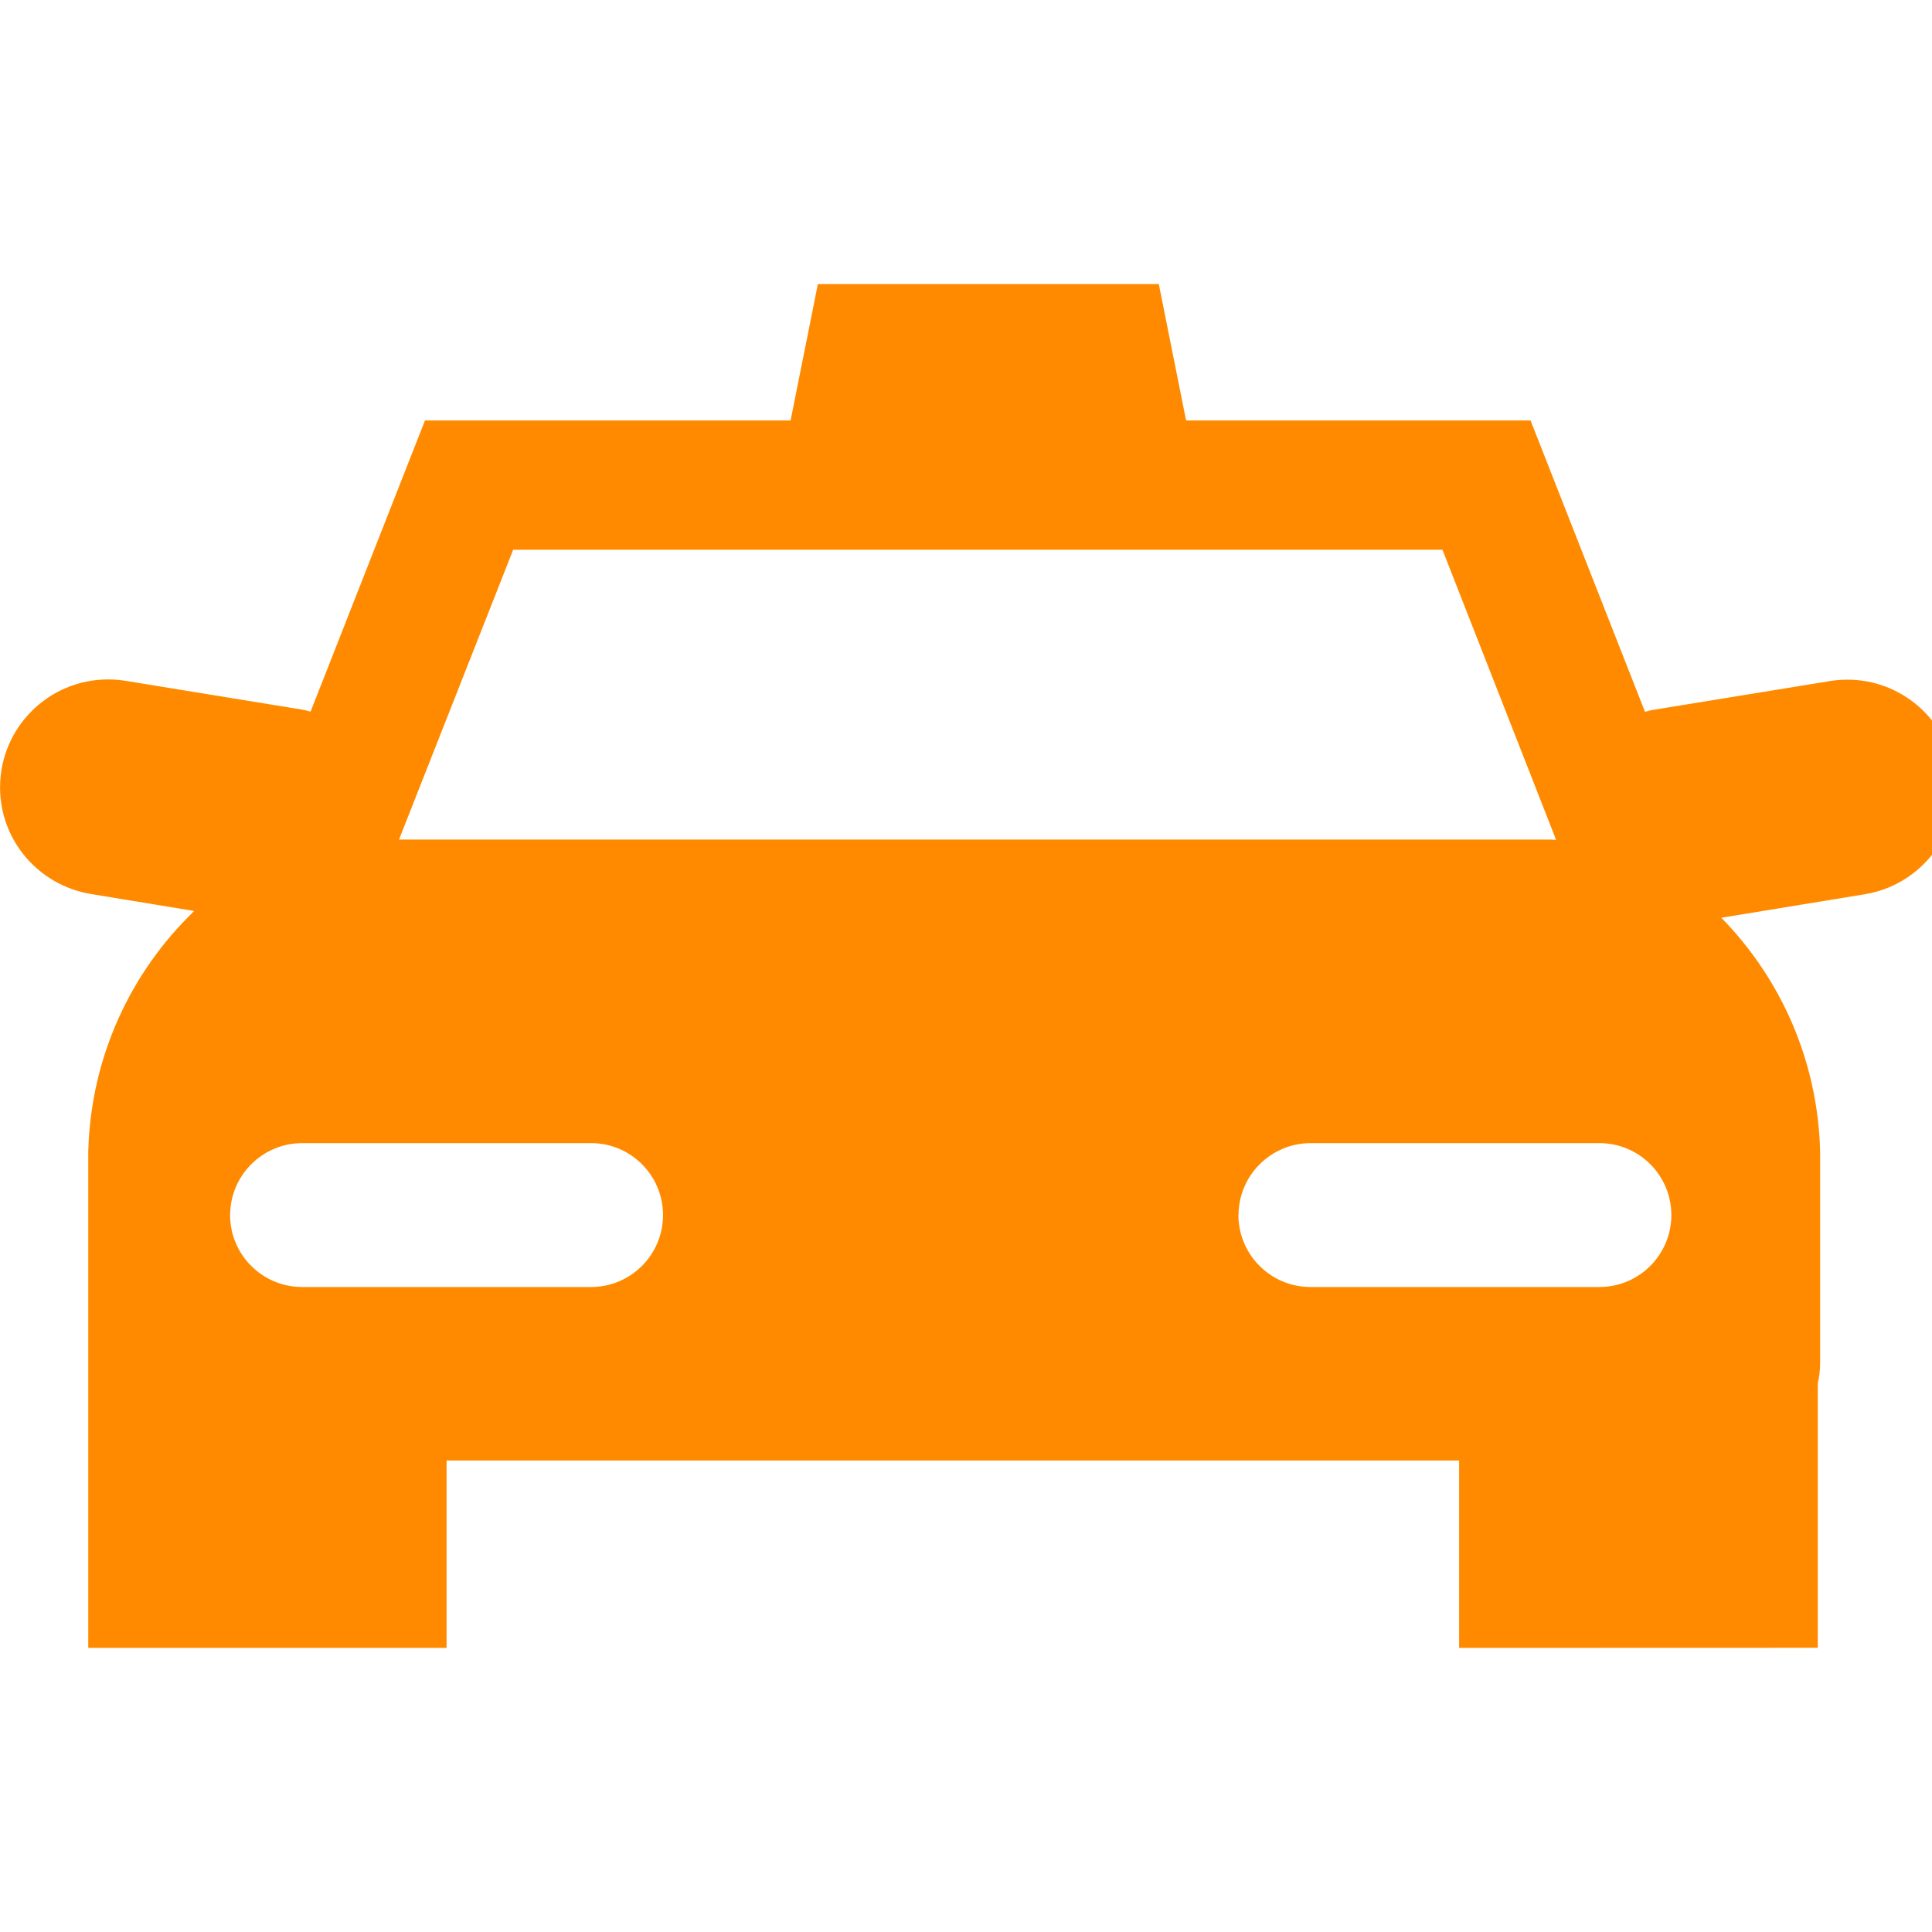 <?xml version="1.0" encoding="utf-8"?><!-- Uploaded to: SVG Repo, www.svgrepo.com, Generator: SVG Repo Mixer Tools -->
<svg fill="#FF8A00" width="800px" height="800px" viewBox="0 -5 34 34" xmlns="http://www.w3.org/2000/svg">
    <path d="m25.678 24v-3.298h-17.819v3.298h-6.306v-8.728c.041-1.668.748-3.164 1.863-4.238l.002-.002-1.823-.3c-.909-.153-1.594-.934-1.594-1.875 0-1.049.851-1.9 1.9-1.9.108 0 .214.009.318.026l-.011-.002 3.127.51c.051.01.095.022.137.036l-.007-.002 2.014-5.126h6.434l.48-2.4h6l.48 2.4h6.062l2.015 5.13c.034-.012.076-.024.12-.033l.008-.001 3.13-.51c.091-.015.196-.024.302-.024.942 0 1.725.684 1.878 1.583l.002.011c.015.091.024.196.024.303 0 .941-.683 1.722-1.579 1.876l-.011.002-2.532.415c1.044 1.065 1.7 2.514 1.739 4.115v.007 3.707c0 .129-.015.254-.043.374l.002-.011v4.655zm-3.884-7.617c.002.699.568 1.265 1.266 1.266h5.087c.699 0 1.266-.567 1.266-1.266s-.567-1.266-1.266-1.266h-5.085c-.698.003-1.264.568-1.266 1.266zm-17.745 0c.001.699.568 1.265 1.266 1.266h5.087c.699 0 1.266-.567 1.266-1.266s-.567-1.266-1.266-1.266h-5.086c-.698.002-1.264.567-1.266 1.265zm2.973-6.608h20.264c.034 0 .067.006.099.006l-2-5.106h-16.354z"/>
</svg>